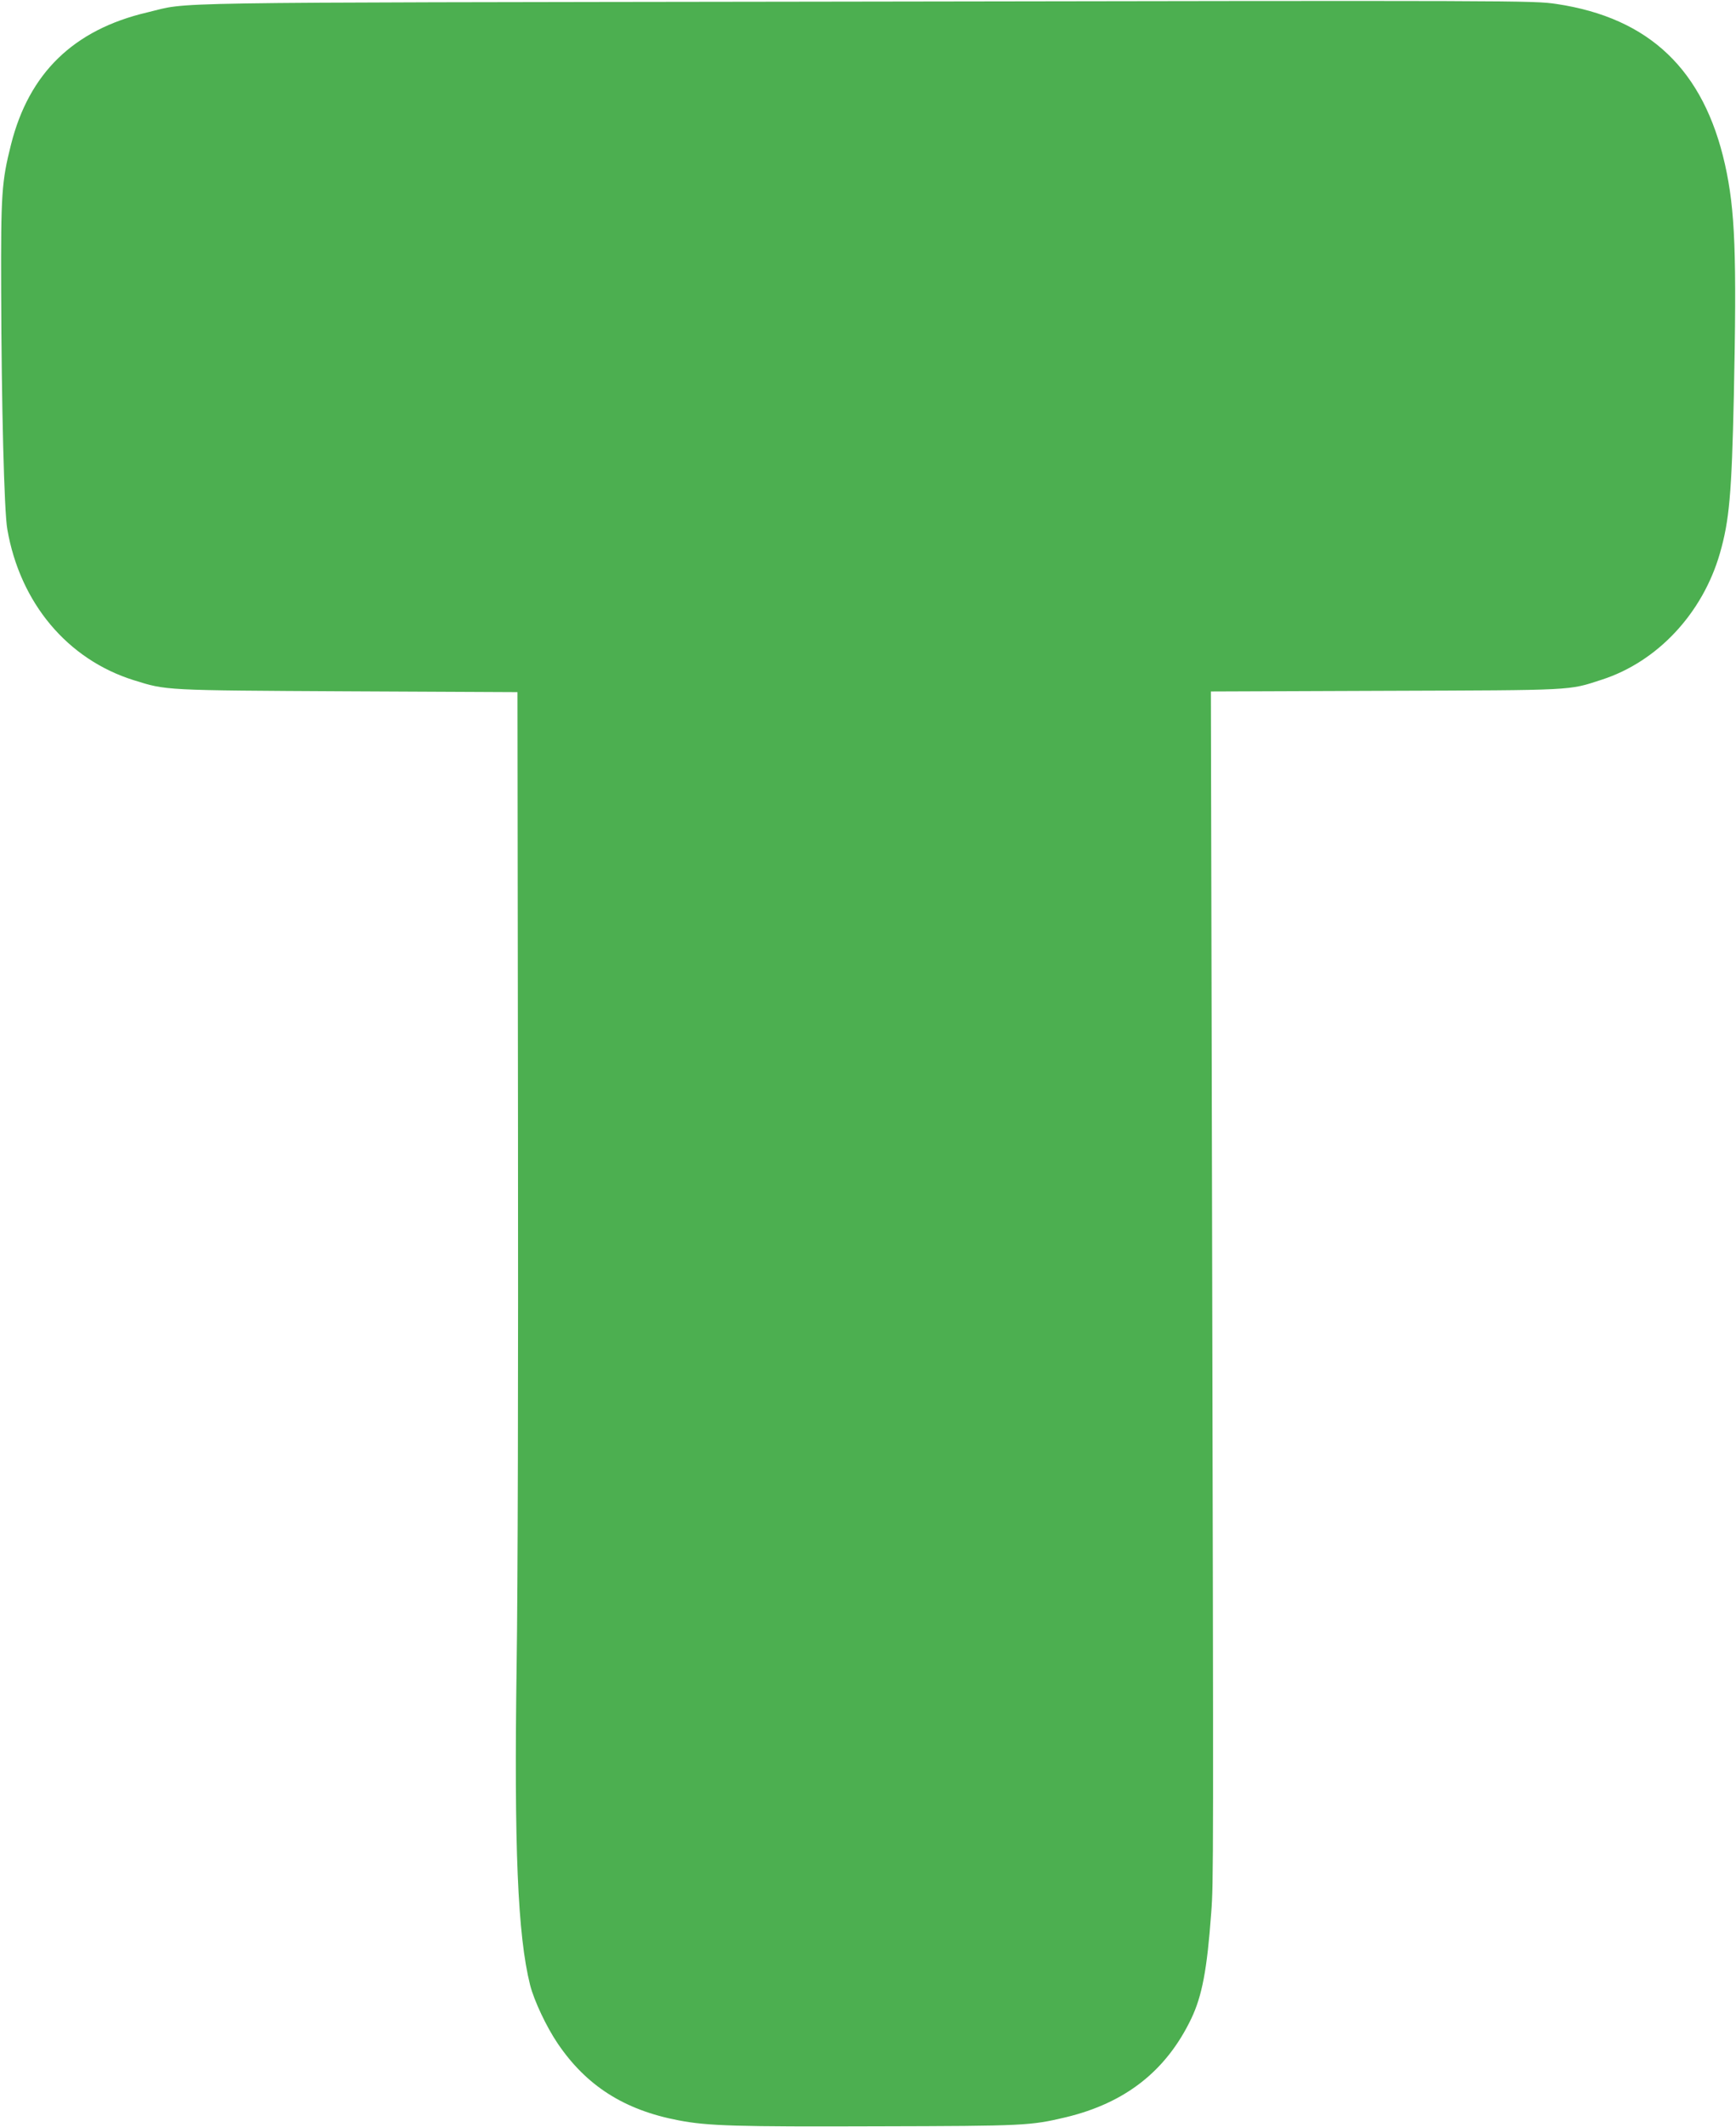 <?xml version="1.0" standalone="no"?>
<!DOCTYPE svg PUBLIC "-//W3C//DTD SVG 20010904//EN"
 "http://www.w3.org/TR/2001/REC-SVG-20010904/DTD/svg10.dtd">
<svg version="1.0" xmlns="http://www.w3.org/2000/svg"
 width="1045pt" height="1280pt" viewBox="0 0 1045 1280"
 preserveAspectRatio="xMidYMid meet">
<g transform="translate(0,1280) scale(0.1,-0.1)"
fill="#4caf50" stroke="none">
<path d="M4940 12790 c-4101 -6 -3786 -1 -4055 -65 -442 -104 -711 -365 -819
-796 -56 -222 -61 -295 -59 -879 2 -686 18 -1329 37 -1435 77 -444 362 -783
761 -908 199 -62 175 -61 1290 -67 l1020 -5 3 -2555 c2 -1561 -1 -2841 -8
-3290 -16 -1109 6 -1635 81 -1935 24 -94 98 -251 165 -350 172 -255 401 -402
728 -464 175 -34 347 -39 1201 -36 884 2 917 4 1129 54 360 86 606 279 757
594 65 137 95 293 120 637 14 184 14 258 5 4242 l-7 3107 1048 4 c1152 4 1102
1 1305 67 335 108 607 399 711 760 57 198 71 358 84 945 18 855 8 1120 -53
1394 -128 571 -455 883 -1014 967 -145 21 -171 21 -4430 14z"/>
</g>
</svg>
